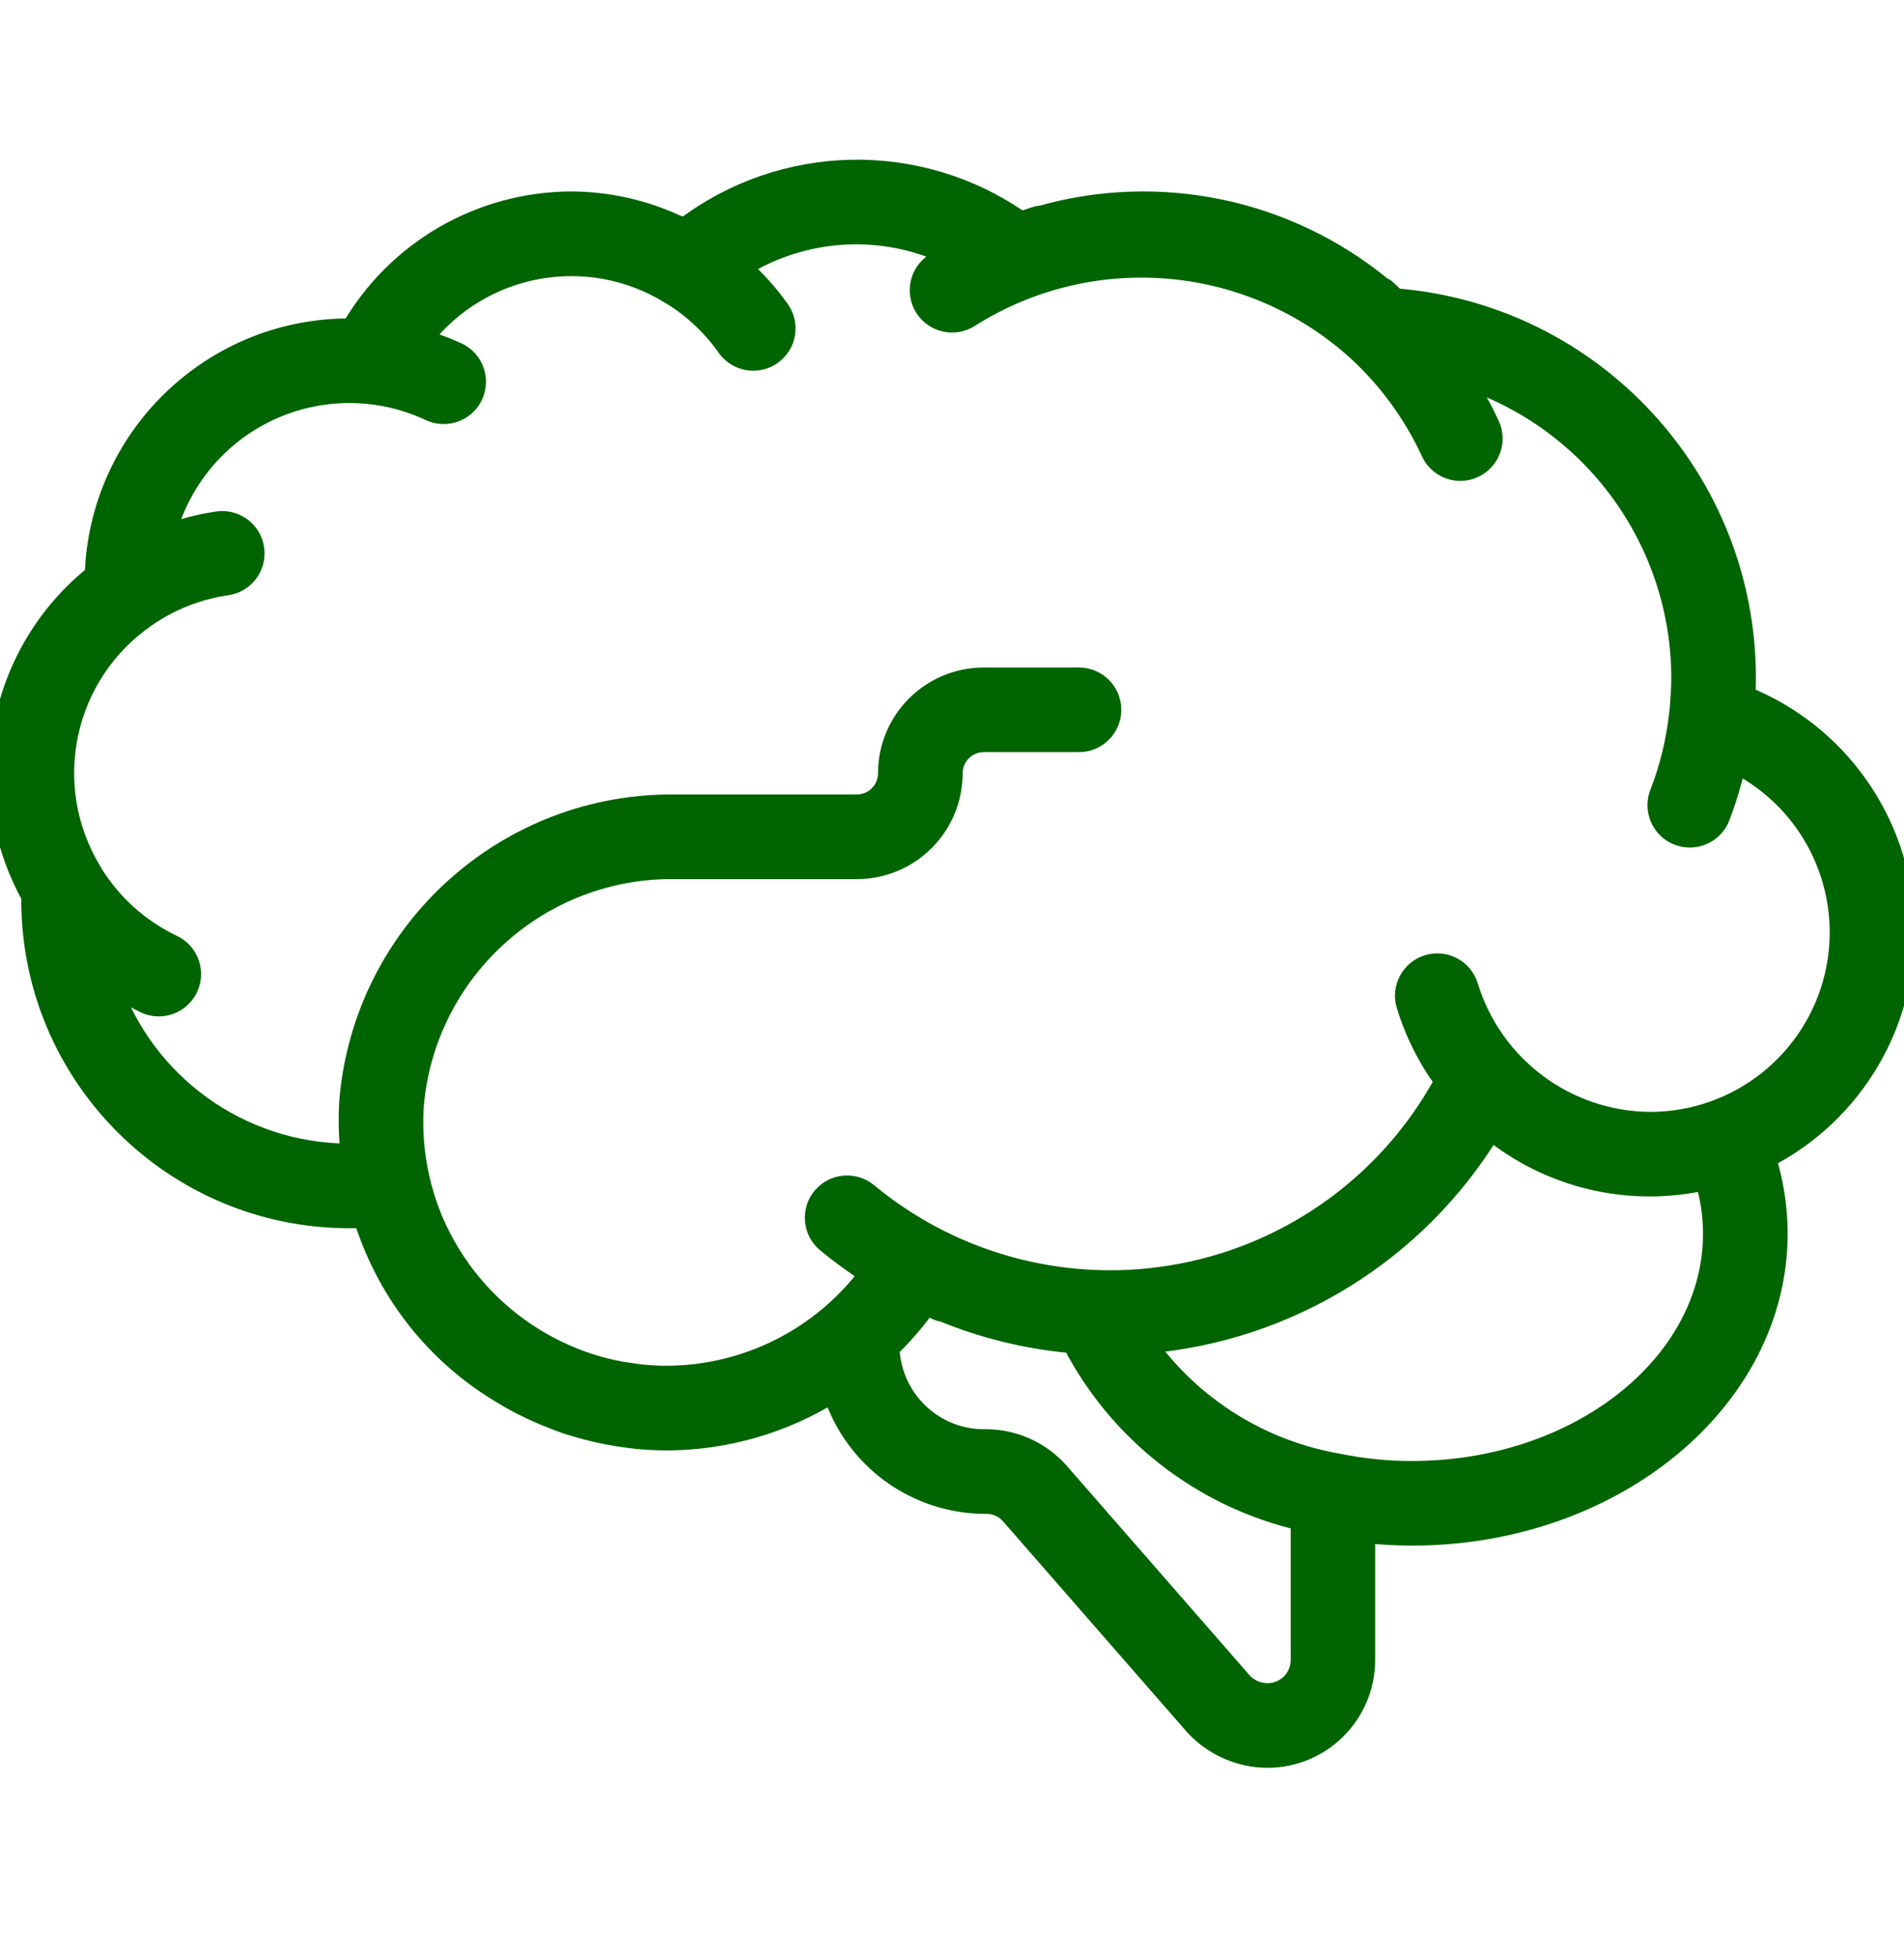 <svg width="36" height="37" viewBox="0 0 36 37" fill="none" xmlns="http://www.w3.org/2000/svg">
<g clip-path="url(#clip0_242_1562)">
<mask id="path-1-outside-1_242_1562" maskUnits="userSpaceOnUse" x="-1" y="2.219" width="38" height="32" fill="black">
<rect fill="white" x="-1" y="2.219" width="38" height="32"/>
<path d="M32.99 13.168C32.997 13.047 33 12.931 33 12.818C33.001 9.072 30.125 5.953 26.391 5.651C26.372 5.634 26.352 5.62 26.334 5.604C26.282 5.559 26.236 5.508 26.183 5.464C26.163 5.453 26.144 5.442 26.123 5.433C24.328 3.958 21.926 3.455 19.69 4.086C19.673 4.089 19.655 4.086 19.638 4.09C19.524 4.122 19.412 4.161 19.301 4.199C17.38 2.847 14.804 2.898 12.937 4.324H12.931C12.907 4.312 12.884 4.295 12.859 4.284C12.834 4.272 12.825 4.277 12.808 4.271C12.18 3.976 11.495 3.822 10.802 3.819C9.089 3.825 7.509 4.738 6.649 6.219H6.602C4.008 6.22 1.884 8.28 1.802 10.873C-0.025 12.329 -0.533 14.893 0.602 16.936V17.018C0.606 20.33 3.29 23.014 6.602 23.018C6.692 23.018 6.782 23.018 6.877 23.01C6.88 23.02 6.884 23.029 6.887 23.039C6.932 23.177 6.981 23.314 7.035 23.449L7.051 23.487C7.52 24.652 8.351 25.636 9.422 26.293L9.451 26.311C9.574 26.388 9.699 26.46 9.827 26.527C9.854 26.541 9.883 26.554 9.911 26.568C10.094 26.661 10.282 26.743 10.474 26.816C10.559 26.849 10.644 26.883 10.731 26.913C10.805 26.937 10.88 26.956 10.955 26.979C11.063 27.01 11.172 27.039 11.282 27.064C11.351 27.08 11.42 27.094 11.49 27.108C11.614 27.132 11.74 27.15 11.867 27.168C11.927 27.175 11.986 27.184 12.042 27.189C12.228 27.207 12.415 27.218 12.604 27.218C13.718 27.215 14.809 26.899 15.754 26.308C16.154 27.571 17.33 28.426 18.655 28.417C18.828 28.417 18.994 28.491 19.109 28.619L22.585 32.601C22.938 32.992 23.439 33.215 23.965 33.217C24.978 33.216 25.8 32.395 25.801 31.381V28.966C26.099 29 26.4 29.017 26.701 29.017C30.505 29.017 33.6 26.46 33.6 23.318C33.6 22.833 33.525 22.351 33.379 21.889C35.056 21.037 36.079 19.282 35.995 17.403C35.911 15.524 34.736 13.867 32.99 13.168ZM23.959 32.017C23.776 32.015 23.602 31.938 23.479 31.803L20.009 27.828C19.651 27.429 19.137 27.206 18.601 27.217C17.633 27.215 16.84 26.446 16.807 25.477C17.066 25.227 17.302 24.954 17.512 24.662C17.535 24.673 17.561 24.68 17.585 24.691C17.645 24.717 17.705 24.751 17.765 24.774C17.787 24.779 17.808 24.784 17.83 24.786C18.614 25.107 19.441 25.308 20.285 25.381C21.163 27.079 22.742 28.305 24.604 28.735V31.381C24.604 31.551 24.535 31.714 24.414 31.834C24.293 31.953 24.129 32.019 23.959 32.017ZM32.4 23.318C32.4 25.799 29.843 27.817 26.701 27.817C26.236 27.819 25.772 27.773 25.316 27.679C23.842 27.429 22.526 26.605 21.657 25.388C24.355 25.166 26.783 23.664 28.188 21.35C29.323 22.273 30.82 22.623 32.247 22.298C32.348 22.628 32.399 22.972 32.4 23.318ZM31.2 21.218C29.612 21.207 28.215 20.166 27.75 18.647C27.653 18.332 27.32 18.153 27.005 18.247C26.689 18.341 26.508 18.672 26.599 18.989C26.757 19.509 27.003 20 27.325 20.438C26.3 22.333 24.479 23.67 22.364 24.08C20.249 24.491 18.061 23.933 16.401 22.559C16.146 22.347 15.768 22.381 15.556 22.636C15.344 22.891 15.379 23.269 15.634 23.481C15.894 23.696 16.167 23.894 16.451 24.076C15.546 25.294 14.119 26.014 12.602 26.017C12.45 26.017 12.301 26.008 12.153 25.995C12.07 25.987 11.989 25.974 11.907 25.962C11.85 25.954 11.793 25.946 11.736 25.936C11.624 25.915 11.512 25.891 11.402 25.862L11.358 25.851C9.92 25.457 8.742 24.423 8.167 23.047L8.153 23.013C8.107 22.899 8.065 22.783 8.028 22.666C8.021 22.643 8.014 22.62 8.008 22.598C7.973 22.485 7.943 22.37 7.917 22.252C7.818 21.808 7.783 21.352 7.813 20.897C8.036 18.329 10.21 16.373 12.787 16.418H16.201C17.195 16.418 18.001 15.612 18.001 14.618C18.001 14.287 18.27 14.018 18.601 14.018H20.401C20.732 14.018 21.001 13.749 21.001 13.418C21.001 13.087 20.732 12.818 20.401 12.818H18.601C17.607 12.818 16.801 13.624 16.801 14.618C16.801 14.949 16.532 15.218 16.201 15.218H12.787C9.577 15.174 6.881 17.621 6.614 20.82C6.595 21.153 6.603 21.486 6.638 21.818H6.602C4.543 21.814 2.715 20.5 2.057 18.549C2.274 18.703 2.504 18.839 2.744 18.955C3.043 19.098 3.401 18.971 3.544 18.671C3.686 18.372 3.559 18.014 3.26 17.872C2.629 17.572 2.1 17.095 1.735 16.5C1.731 16.494 1.73 16.486 1.727 16.48C0.736 14.856 1.186 12.742 2.752 11.661L2.76 11.655C3.215 11.339 3.738 11.134 4.287 11.055C4.615 11.008 4.843 10.704 4.796 10.376C4.75 10.048 4.446 9.82 4.117 9.866C3.776 9.917 3.441 10.004 3.118 10.127C3.385 9.086 4.102 8.218 5.074 7.761C6.047 7.304 7.173 7.305 8.144 7.764C8.442 7.897 8.791 7.768 8.931 7.474C9.071 7.179 8.95 6.827 8.659 6.68C8.435 6.576 8.203 6.49 7.966 6.422C9.083 4.961 11.127 4.587 12.688 5.559H12.693C13.112 5.817 13.474 6.158 13.757 6.561C13.949 6.825 14.317 6.887 14.585 6.7C14.853 6.513 14.922 6.147 14.741 5.875C14.526 5.572 14.277 5.294 13.999 5.049C15.191 4.301 16.681 4.213 17.952 4.816C17.859 4.872 17.764 4.924 17.674 4.983C17.396 5.164 17.317 5.536 17.498 5.814C17.68 6.091 18.051 6.17 18.329 5.989C20.647 4.525 23.658 4.79 25.684 6.638C26.259 7.17 26.725 7.809 27.056 8.518C27.14 8.722 27.328 8.863 27.547 8.887C27.766 8.91 27.98 8.812 28.105 8.63C28.23 8.449 28.245 8.214 28.145 8.018C28 7.708 27.832 7.409 27.644 7.124C30.119 7.918 31.798 10.219 31.8 12.818C31.8 12.964 31.791 13.108 31.781 13.253C31.775 13.33 31.769 13.407 31.759 13.493C31.703 14.01 31.58 14.517 31.391 15.002C31.313 15.202 31.348 15.428 31.482 15.596C31.616 15.763 31.829 15.846 32.041 15.814C32.253 15.782 32.432 15.639 32.51 15.439C32.637 15.105 32.74 14.762 32.816 14.414C34.304 15.162 35.082 16.834 34.698 18.454C34.313 20.074 32.865 21.218 31.2 21.218Z"/>
</mask>
<path d="M32.99 13.168C32.997 13.047 33 12.931 33 12.818C33.001 9.072 30.125 5.953 26.391 5.651C26.372 5.634 26.352 5.62 26.334 5.604C26.282 5.559 26.236 5.508 26.183 5.464C26.163 5.453 26.144 5.442 26.123 5.433C24.328 3.958 21.926 3.455 19.69 4.086C19.673 4.089 19.655 4.086 19.638 4.09C19.524 4.122 19.412 4.161 19.301 4.199C17.38 2.847 14.804 2.898 12.937 4.324H12.931C12.907 4.312 12.884 4.295 12.859 4.284C12.834 4.272 12.825 4.277 12.808 4.271C12.18 3.976 11.495 3.822 10.802 3.819C9.089 3.825 7.509 4.738 6.649 6.219H6.602C4.008 6.22 1.884 8.28 1.802 10.873C-0.025 12.329 -0.533 14.893 0.602 16.936V17.018C0.606 20.33 3.29 23.014 6.602 23.018C6.692 23.018 6.782 23.018 6.877 23.01C6.88 23.02 6.884 23.029 6.887 23.039C6.932 23.177 6.981 23.314 7.035 23.449L7.051 23.487C7.52 24.652 8.351 25.636 9.422 26.293L9.451 26.311C9.574 26.388 9.699 26.46 9.827 26.527C9.854 26.541 9.883 26.554 9.911 26.568C10.094 26.661 10.282 26.743 10.474 26.816C10.559 26.849 10.644 26.883 10.731 26.913C10.805 26.937 10.88 26.956 10.955 26.979C11.063 27.01 11.172 27.039 11.282 27.064C11.351 27.08 11.42 27.094 11.49 27.108C11.614 27.132 11.74 27.15 11.867 27.168C11.927 27.175 11.986 27.184 12.042 27.189C12.228 27.207 12.415 27.218 12.604 27.218C13.718 27.215 14.809 26.899 15.754 26.308C16.154 27.571 17.33 28.426 18.655 28.417C18.828 28.417 18.994 28.491 19.109 28.619L22.585 32.601C22.938 32.992 23.439 33.215 23.965 33.217C24.978 33.216 25.8 32.395 25.801 31.381V28.966C26.099 29 26.4 29.017 26.701 29.017C30.505 29.017 33.6 26.46 33.6 23.318C33.6 22.833 33.525 22.351 33.379 21.889C35.056 21.037 36.079 19.282 35.995 17.403C35.911 15.524 34.736 13.867 32.99 13.168ZM23.959 32.017C23.776 32.015 23.602 31.938 23.479 31.803L20.009 27.828C19.651 27.429 19.137 27.206 18.601 27.217C17.633 27.215 16.84 26.446 16.807 25.477C17.066 25.227 17.302 24.954 17.512 24.662C17.535 24.673 17.561 24.68 17.585 24.691C17.645 24.717 17.705 24.751 17.765 24.774C17.787 24.779 17.808 24.784 17.83 24.786C18.614 25.107 19.441 25.308 20.285 25.381C21.163 27.079 22.742 28.305 24.604 28.735V31.381C24.604 31.551 24.535 31.714 24.414 31.834C24.293 31.953 24.129 32.019 23.959 32.017ZM32.4 23.318C32.4 25.799 29.843 27.817 26.701 27.817C26.236 27.819 25.772 27.773 25.316 27.679C23.842 27.429 22.526 26.605 21.657 25.388C24.355 25.166 26.783 23.664 28.188 21.35C29.323 22.273 30.82 22.623 32.247 22.298C32.348 22.628 32.399 22.972 32.4 23.318ZM31.2 21.218C29.612 21.207 28.215 20.166 27.75 18.647C27.653 18.332 27.32 18.153 27.005 18.247C26.689 18.341 26.508 18.672 26.599 18.989C26.757 19.509 27.003 20 27.325 20.438C26.3 22.333 24.479 23.67 22.364 24.08C20.249 24.491 18.061 23.933 16.401 22.559C16.146 22.347 15.768 22.381 15.556 22.636C15.344 22.891 15.379 23.269 15.634 23.481C15.894 23.696 16.167 23.894 16.451 24.076C15.546 25.294 14.119 26.014 12.602 26.017C12.45 26.017 12.301 26.008 12.153 25.995C12.07 25.987 11.989 25.974 11.907 25.962C11.85 25.954 11.793 25.946 11.736 25.936C11.624 25.915 11.512 25.891 11.402 25.862L11.358 25.851C9.92 25.457 8.742 24.423 8.167 23.047L8.153 23.013C8.107 22.899 8.065 22.783 8.028 22.666C8.021 22.643 8.014 22.62 8.008 22.598C7.973 22.485 7.943 22.37 7.917 22.252C7.818 21.808 7.783 21.352 7.813 20.897C8.036 18.329 10.21 16.373 12.787 16.418H16.201C17.195 16.418 18.001 15.612 18.001 14.618C18.001 14.287 18.27 14.018 18.601 14.018H20.401C20.732 14.018 21.001 13.749 21.001 13.418C21.001 13.087 20.732 12.818 20.401 12.818H18.601C17.607 12.818 16.801 13.624 16.801 14.618C16.801 14.949 16.532 15.218 16.201 15.218H12.787C9.577 15.174 6.881 17.621 6.614 20.82C6.595 21.153 6.603 21.486 6.638 21.818H6.602C4.543 21.814 2.715 20.5 2.057 18.549C2.274 18.703 2.504 18.839 2.744 18.955C3.043 19.098 3.401 18.971 3.544 18.671C3.686 18.372 3.559 18.014 3.26 17.872C2.629 17.572 2.1 17.095 1.735 16.5C1.731 16.494 1.73 16.486 1.727 16.48C0.736 14.856 1.186 12.742 2.752 11.661L2.76 11.655C3.215 11.339 3.738 11.134 4.287 11.055C4.615 11.008 4.843 10.704 4.796 10.376C4.75 10.048 4.446 9.82 4.117 9.866C3.776 9.917 3.441 10.004 3.118 10.127C3.385 9.086 4.102 8.218 5.074 7.761C6.047 7.304 7.173 7.305 8.144 7.764C8.442 7.897 8.791 7.768 8.931 7.474C9.071 7.179 8.95 6.827 8.659 6.68C8.435 6.576 8.203 6.49 7.966 6.422C9.083 4.961 11.127 4.587 12.688 5.559H12.693C13.112 5.817 13.474 6.158 13.757 6.561C13.949 6.825 14.317 6.887 14.585 6.7C14.853 6.513 14.922 6.147 14.741 5.875C14.526 5.572 14.277 5.294 13.999 5.049C15.191 4.301 16.681 4.213 17.952 4.816C17.859 4.872 17.764 4.924 17.674 4.983C17.396 5.164 17.317 5.536 17.498 5.814C17.68 6.091 18.051 6.17 18.329 5.989C20.647 4.525 23.658 4.79 25.684 6.638C26.259 7.17 26.725 7.809 27.056 8.518C27.14 8.722 27.328 8.863 27.547 8.887C27.766 8.91 27.98 8.812 28.105 8.63C28.23 8.449 28.245 8.214 28.145 8.018C28 7.708 27.832 7.409 27.644 7.124C30.119 7.918 31.798 10.219 31.8 12.818C31.8 12.964 31.791 13.108 31.781 13.253C31.775 13.33 31.769 13.407 31.759 13.493C31.703 14.01 31.58 14.517 31.391 15.002C31.313 15.202 31.348 15.428 31.482 15.596C31.616 15.763 31.829 15.846 32.041 15.814C32.253 15.782 32.432 15.639 32.51 15.439C32.637 15.105 32.74 14.762 32.816 14.414C34.304 15.162 35.082 16.834 34.698 18.454C34.313 20.074 32.865 21.218 31.2 21.218Z" fill="#006400"/>
<path d="M32.99 13.168C32.997 13.047 33 12.931 33 12.818C33.001 9.072 30.125 5.953 26.391 5.651C26.372 5.634 26.352 5.62 26.334 5.604C26.282 5.559 26.236 5.508 26.183 5.464C26.163 5.453 26.144 5.442 26.123 5.433C24.328 3.958 21.926 3.455 19.69 4.086C19.673 4.089 19.655 4.086 19.638 4.09C19.524 4.122 19.412 4.161 19.301 4.199C17.38 2.847 14.804 2.898 12.937 4.324H12.931C12.907 4.312 12.884 4.295 12.859 4.284C12.834 4.272 12.825 4.277 12.808 4.271C12.18 3.976 11.495 3.822 10.802 3.819C9.089 3.825 7.509 4.738 6.649 6.219H6.602C4.008 6.22 1.884 8.28 1.802 10.873C-0.025 12.329 -0.533 14.893 0.602 16.936V17.018C0.606 20.33 3.29 23.014 6.602 23.018C6.692 23.018 6.782 23.018 6.877 23.01C6.88 23.02 6.884 23.029 6.887 23.039C6.932 23.177 6.981 23.314 7.035 23.449L7.051 23.487C7.52 24.652 8.351 25.636 9.422 26.293L9.451 26.311C9.574 26.388 9.699 26.46 9.827 26.527C9.854 26.541 9.883 26.554 9.911 26.568C10.094 26.661 10.282 26.743 10.474 26.816C10.559 26.849 10.644 26.883 10.731 26.913C10.805 26.937 10.88 26.956 10.955 26.979C11.063 27.01 11.172 27.039 11.282 27.064C11.351 27.08 11.42 27.094 11.49 27.108C11.614 27.132 11.74 27.15 11.867 27.168C11.927 27.175 11.986 27.184 12.042 27.189C12.228 27.207 12.415 27.218 12.604 27.218C13.718 27.215 14.809 26.899 15.754 26.308C16.154 27.571 17.33 28.426 18.655 28.417C18.828 28.417 18.994 28.491 19.109 28.619L22.585 32.601C22.938 32.992 23.439 33.215 23.965 33.217C24.978 33.216 25.8 32.395 25.801 31.381V28.966C26.099 29 26.4 29.017 26.701 29.017C30.505 29.017 33.6 26.46 33.6 23.318C33.6 22.833 33.525 22.351 33.379 21.889C35.056 21.037 36.079 19.282 35.995 17.403C35.911 15.524 34.736 13.867 32.99 13.168ZM23.959 32.017C23.776 32.015 23.602 31.938 23.479 31.803L20.009 27.828C19.651 27.429 19.137 27.206 18.601 27.217C17.633 27.215 16.84 26.446 16.807 25.477C17.066 25.227 17.302 24.954 17.512 24.662C17.535 24.673 17.561 24.68 17.585 24.691C17.645 24.717 17.705 24.751 17.765 24.774C17.787 24.779 17.808 24.784 17.83 24.786C18.614 25.107 19.441 25.308 20.285 25.381C21.163 27.079 22.742 28.305 24.604 28.735V31.381C24.604 31.551 24.535 31.714 24.414 31.834C24.293 31.953 24.129 32.019 23.959 32.017ZM32.4 23.318C32.4 25.799 29.843 27.817 26.701 27.817C26.236 27.819 25.772 27.773 25.316 27.679C23.842 27.429 22.526 26.605 21.657 25.388C24.355 25.166 26.783 23.664 28.188 21.35C29.323 22.273 30.82 22.623 32.247 22.298C32.348 22.628 32.399 22.972 32.4 23.318ZM31.2 21.218C29.612 21.207 28.215 20.166 27.75 18.647C27.653 18.332 27.32 18.153 27.005 18.247C26.689 18.341 26.508 18.672 26.599 18.989C26.757 19.509 27.003 20 27.325 20.438C26.3 22.333 24.479 23.67 22.364 24.08C20.249 24.491 18.061 23.933 16.401 22.559C16.146 22.347 15.768 22.381 15.556 22.636C15.344 22.891 15.379 23.269 15.634 23.481C15.894 23.696 16.167 23.894 16.451 24.076C15.546 25.294 14.119 26.014 12.602 26.017C12.45 26.017 12.301 26.008 12.153 25.995C12.07 25.987 11.989 25.974 11.907 25.962C11.85 25.954 11.793 25.946 11.736 25.936C11.624 25.915 11.512 25.891 11.402 25.862L11.358 25.851C9.92 25.457 8.742 24.423 8.167 23.047L8.153 23.013C8.107 22.899 8.065 22.783 8.028 22.666C8.021 22.643 8.014 22.62 8.008 22.598C7.973 22.485 7.943 22.37 7.917 22.252C7.818 21.808 7.783 21.352 7.813 20.897C8.036 18.329 10.21 16.373 12.787 16.418H16.201C17.195 16.418 18.001 15.612 18.001 14.618C18.001 14.287 18.27 14.018 18.601 14.018H20.401C20.732 14.018 21.001 13.749 21.001 13.418C21.001 13.087 20.732 12.818 20.401 12.818H18.601C17.607 12.818 16.801 13.624 16.801 14.618C16.801 14.949 16.532 15.218 16.201 15.218H12.787C9.577 15.174 6.881 17.621 6.614 20.82C6.595 21.153 6.603 21.486 6.638 21.818H6.602C4.543 21.814 2.715 20.5 2.057 18.549C2.274 18.703 2.504 18.839 2.744 18.955C3.043 19.098 3.401 18.971 3.544 18.671C3.686 18.372 3.559 18.014 3.26 17.872C2.629 17.572 2.1 17.095 1.735 16.5C1.731 16.494 1.73 16.486 1.727 16.48C0.736 14.856 1.186 12.742 2.752 11.661L2.76 11.655C3.215 11.339 3.738 11.134 4.287 11.055C4.615 11.008 4.843 10.704 4.796 10.376C4.75 10.048 4.446 9.82 4.117 9.866C3.776 9.917 3.441 10.004 3.118 10.127C3.385 9.086 4.102 8.218 5.074 7.761C6.047 7.304 7.173 7.305 8.144 7.764C8.442 7.897 8.791 7.768 8.931 7.474C9.071 7.179 8.95 6.827 8.659 6.68C8.435 6.576 8.203 6.49 7.966 6.422C9.083 4.961 11.127 4.587 12.688 5.559H12.693C13.112 5.817 13.474 6.158 13.757 6.561C13.949 6.825 14.317 6.887 14.585 6.7C14.853 6.513 14.922 6.147 14.741 5.875C14.526 5.572 14.277 5.294 13.999 5.049C15.191 4.301 16.681 4.213 17.952 4.816C17.859 4.872 17.764 4.924 17.674 4.983C17.396 5.164 17.317 5.536 17.498 5.814C17.68 6.091 18.051 6.17 18.329 5.989C20.647 4.525 23.658 4.79 25.684 6.638C26.259 7.17 26.725 7.809 27.056 8.518C27.14 8.722 27.328 8.863 27.547 8.887C27.766 8.91 27.98 8.812 28.105 8.63C28.23 8.449 28.245 8.214 28.145 8.018C28 7.708 27.832 7.409 27.644 7.124C30.119 7.918 31.798 10.219 31.8 12.818C31.8 12.964 31.791 13.108 31.781 13.253C31.775 13.33 31.769 13.407 31.759 13.493C31.703 14.01 31.58 14.517 31.391 15.002C31.313 15.202 31.348 15.428 31.482 15.596C31.616 15.763 31.829 15.846 32.041 15.814C32.253 15.782 32.432 15.639 32.51 15.439C32.637 15.105 32.74 14.762 32.816 14.414C34.304 15.162 35.082 16.834 34.698 18.454C34.313 20.074 32.865 21.218 31.2 21.218Z" stroke="#006400" stroke-width="0.4" mask="url(#path-1-outside-1_242_1562)"/>
</g>
<defs>
<clipPath id="clip0_242_1562">
<rect width="36" height="36" fill="white" transform="translate(-0 0.193)"/>
</clipPath>
</defs>
</svg>
